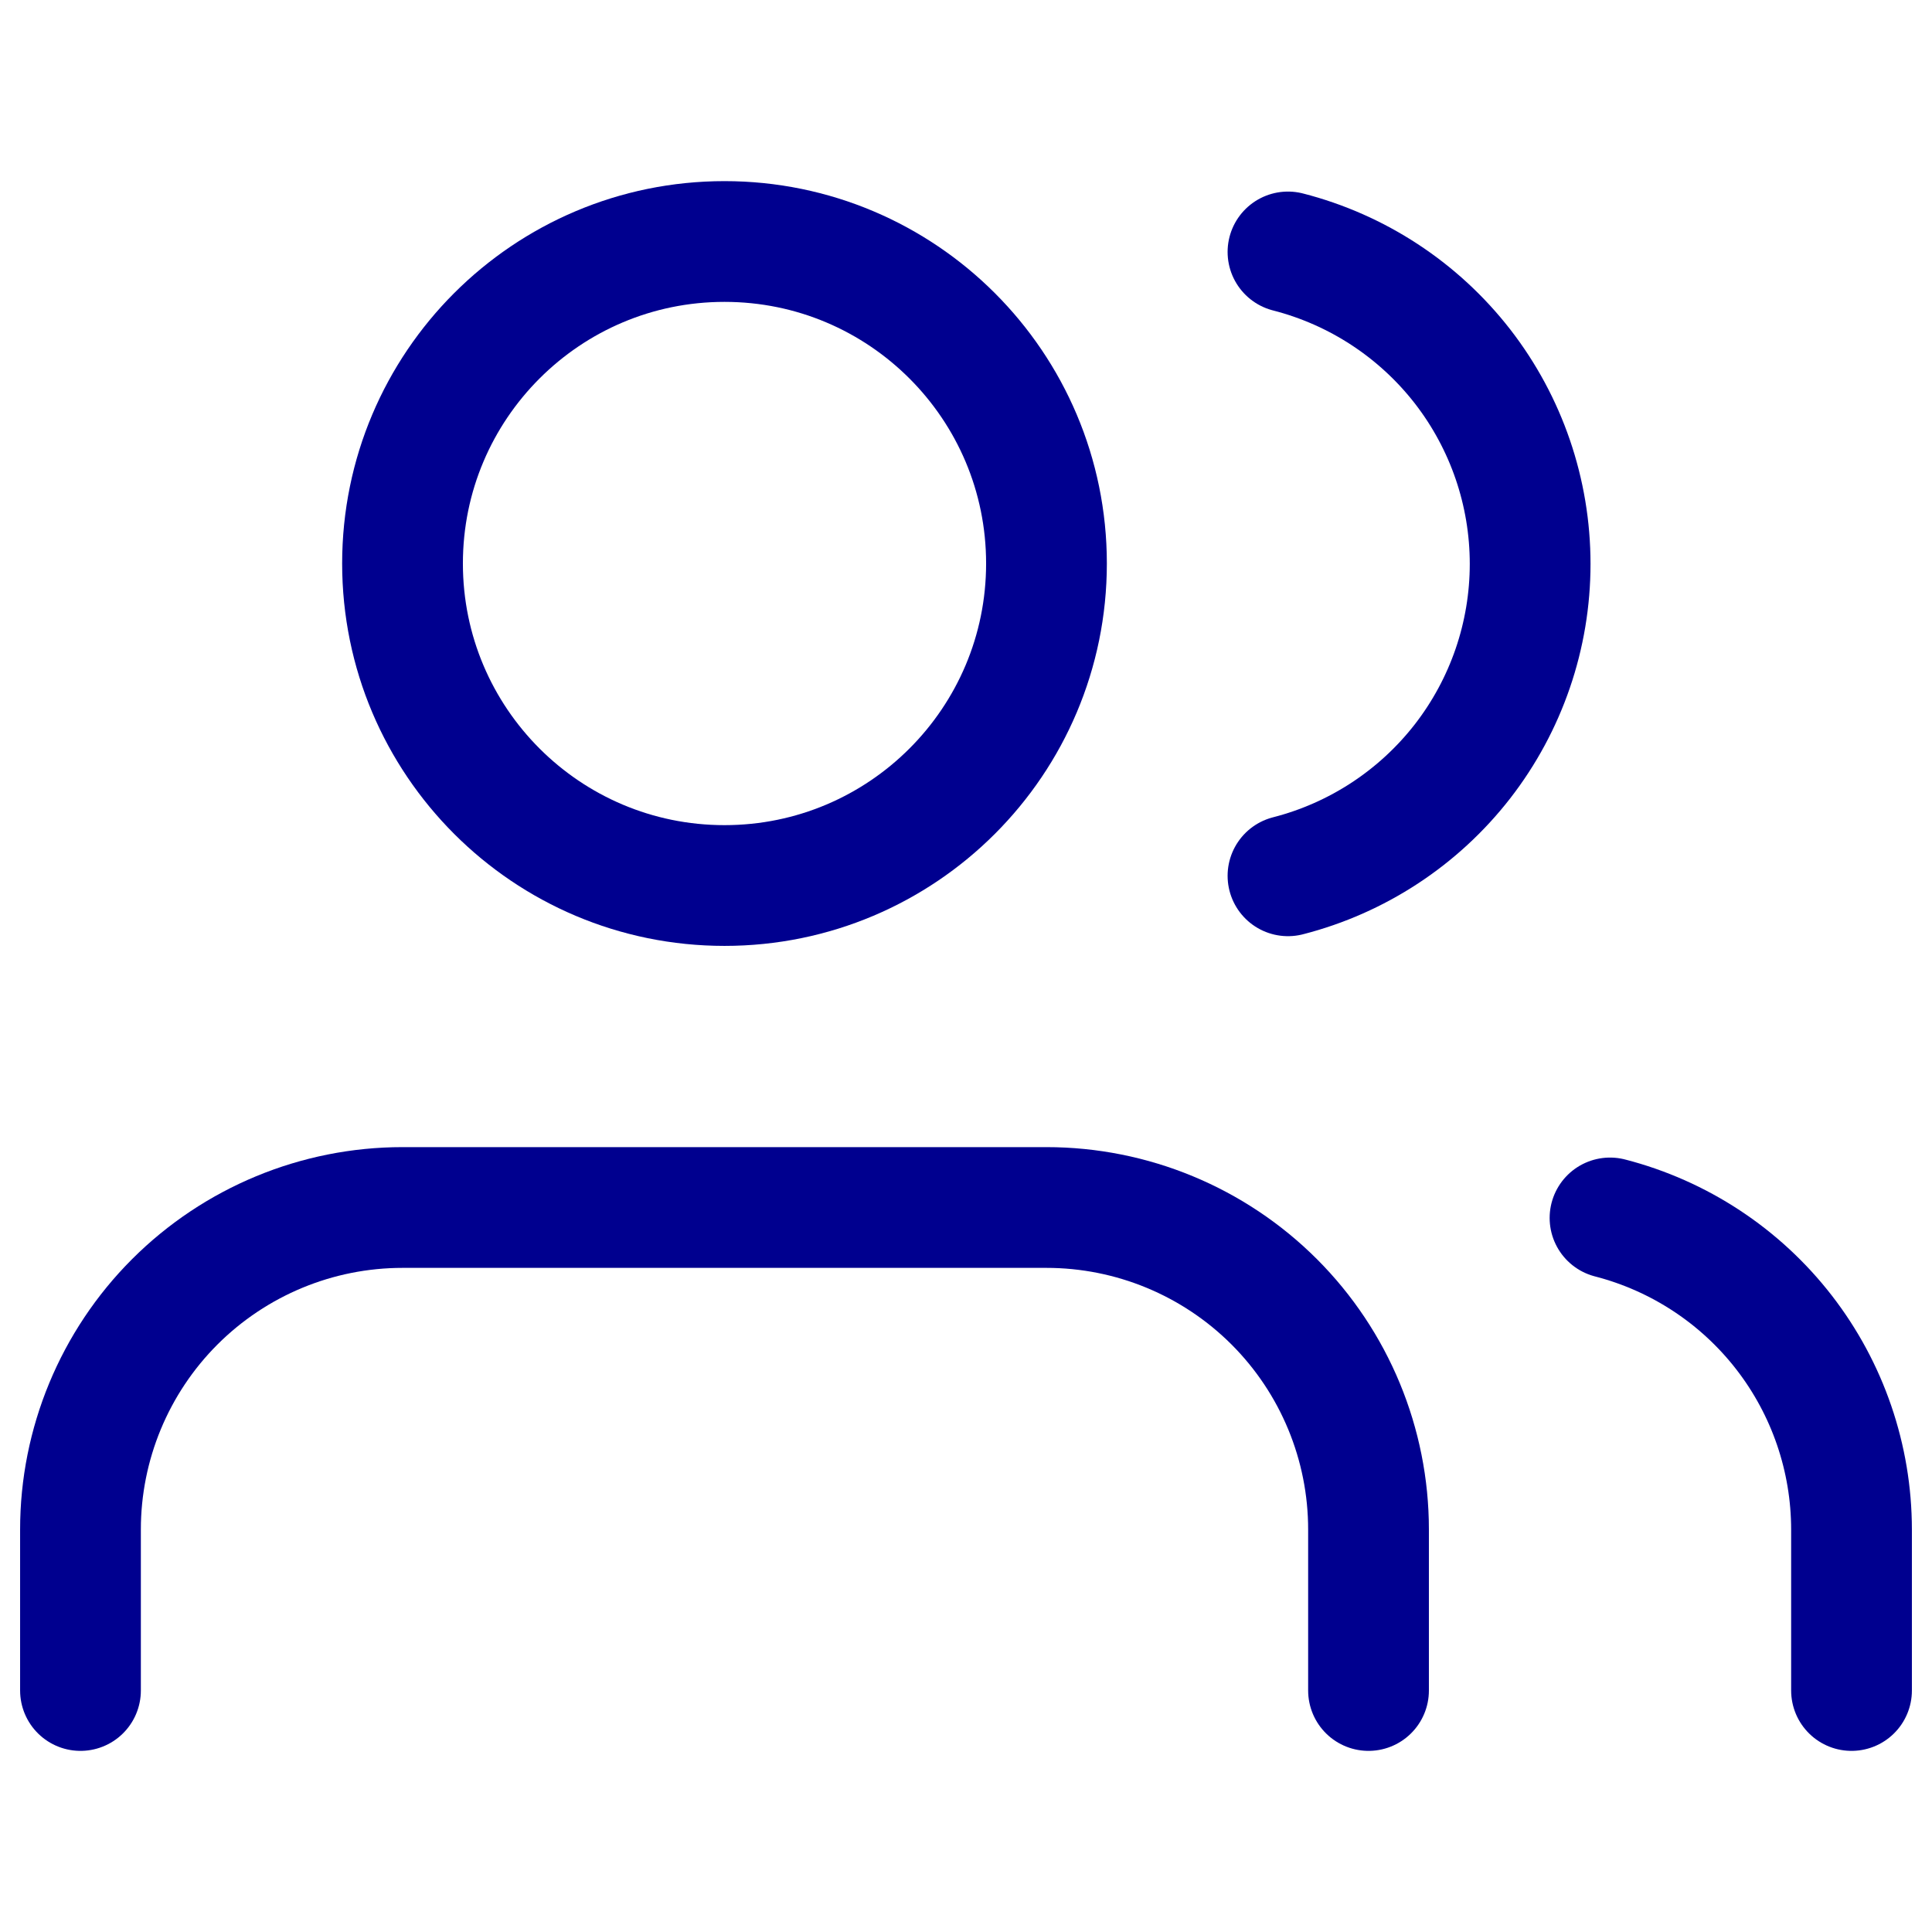 <svg width="32" height="32" viewBox="0 0 32 32" fill="none" xmlns="http://www.w3.org/2000/svg">
<path d="M22.667 28V25.333C22.667 23.919 22.105 22.562 21.105 21.562C20.104 20.562 18.748 20 17.333 20H6.667C5.252 20 3.896 20.562 2.895 21.562C1.895 22.562 1.333 23.919 1.333 25.333V28" stroke="#00008F" stroke-width="2" stroke-linecap="round" stroke-linejoin="round"/>
<path d="M12 14.667C14.945 14.667 17.333 12.279 17.333 9.333C17.333 6.388 14.945 4 12 4C9.055 4 6.667 6.388 6.667 9.333C6.667 12.279 9.055 14.667 12 14.667Z" stroke="#00008F" stroke-width="2" stroke-linecap="round" stroke-linejoin="round"/>
<path d="M30.667 28V25.333C30.666 24.151 30.273 23.003 29.549 22.069C28.825 21.135 27.811 20.468 26.667 20.173" stroke="#00008F" stroke-width="2" stroke-linecap="round" stroke-linejoin="round"/>
<path d="M21.333 4.173C22.48 4.467 23.497 5.134 24.224 6.069C24.95 7.005 25.344 8.155 25.344 9.34C25.344 10.524 24.95 11.674 24.224 12.61C23.497 13.545 22.48 14.212 21.333 14.506" stroke="#00008F" stroke-width="2" stroke-linecap="round" stroke-linejoin="round"/>
</svg>
